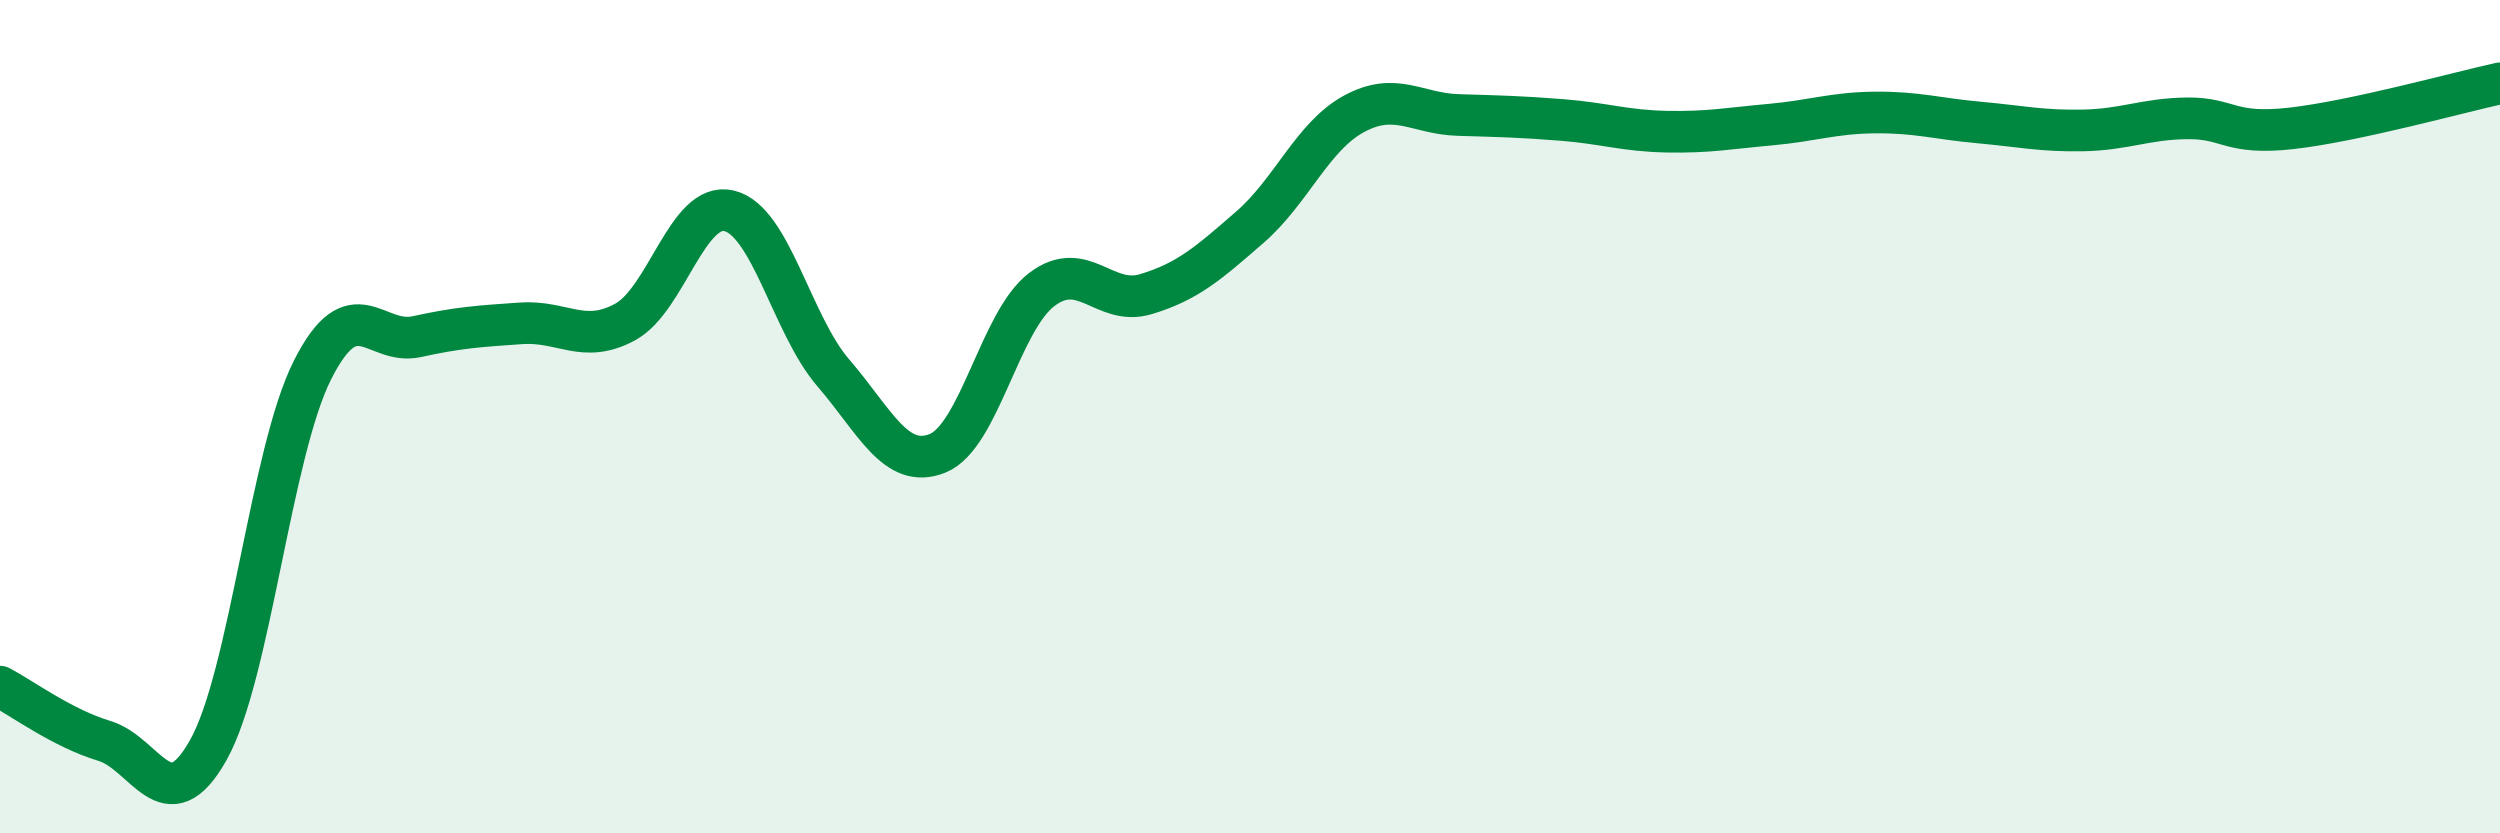 
    <svg width="60" height="20" viewBox="0 0 60 20" xmlns="http://www.w3.org/2000/svg">
      <path
        d="M 0,16.48 C 0.5,16.74 1.5,17.48 2.5,17.78 C 3.5,18.08 4,19.78 5,18 C 6,16.22 6.5,10.86 7.5,8.88 C 8.5,6.9 9,8.3 10,8.08 C 11,7.86 11.5,7.83 12.5,7.76 C 13.5,7.69 14,8.27 15,7.73 C 16,7.19 16.5,4.82 17.5,5.06 C 18.5,5.3 19,7.79 20,8.95 C 21,10.11 21.5,11.28 22.5,10.88 C 23.5,10.48 24,7.71 25,6.95 C 26,6.19 26.5,7.36 27.5,7.06 C 28.5,6.76 29,6.32 30,5.45 C 31,4.58 31.5,3.27 32.5,2.73 C 33.5,2.19 34,2.73 35,2.76 C 36,2.79 36.5,2.8 37.5,2.88 C 38.5,2.96 39,3.14 40,3.16 C 41,3.18 41.5,3.08 42.5,2.99 C 43.5,2.9 44,2.71 45,2.7 C 46,2.69 46.5,2.85 47.5,2.94 C 48.5,3.03 49,3.15 50,3.13 C 51,3.11 51.5,2.85 52.5,2.84 C 53.5,2.83 53.5,3.25 55,3.08 C 56.5,2.91 59,2.22 60,2L60 20L0 20Z"
        fill="#008740"
        opacity="0.1"
        stroke-linecap="round"
        stroke-linejoin="round"
      />
      <path
        d="M 0,16.48 C 0.5,16.74 1.5,17.48 2.5,17.78 C 3.5,18.08 4,19.78 5,18 C 6,16.22 6.5,10.86 7.5,8.88 C 8.5,6.9 9,8.3 10,8.08 C 11,7.86 11.5,7.83 12.5,7.76 C 13.5,7.69 14,8.27 15,7.73 C 16,7.19 16.5,4.82 17.5,5.06 C 18.5,5.3 19,7.79 20,8.95 C 21,10.11 21.5,11.28 22.5,10.88 C 23.5,10.48 24,7.71 25,6.95 C 26,6.19 26.5,7.36 27.5,7.06 C 28.5,6.76 29,6.32 30,5.45 C 31,4.58 31.5,3.27 32.5,2.73 C 33.5,2.19 34,2.73 35,2.76 C 36,2.79 36.5,2.8 37.5,2.88 C 38.5,2.96 39,3.14 40,3.16 C 41,3.18 41.5,3.08 42.5,2.99 C 43.5,2.9 44,2.71 45,2.7 C 46,2.69 46.5,2.85 47.5,2.94 C 48.5,3.03 49,3.15 50,3.13 C 51,3.11 51.5,2.85 52.5,2.84 C 53.5,2.83 53.5,3.25 55,3.08 C 56.5,2.91 59,2.22 60,2"
        stroke="#008740"
        stroke-width="1"
        fill="none"
        stroke-linecap="round"
        stroke-linejoin="round"
      />
    </svg>
  
